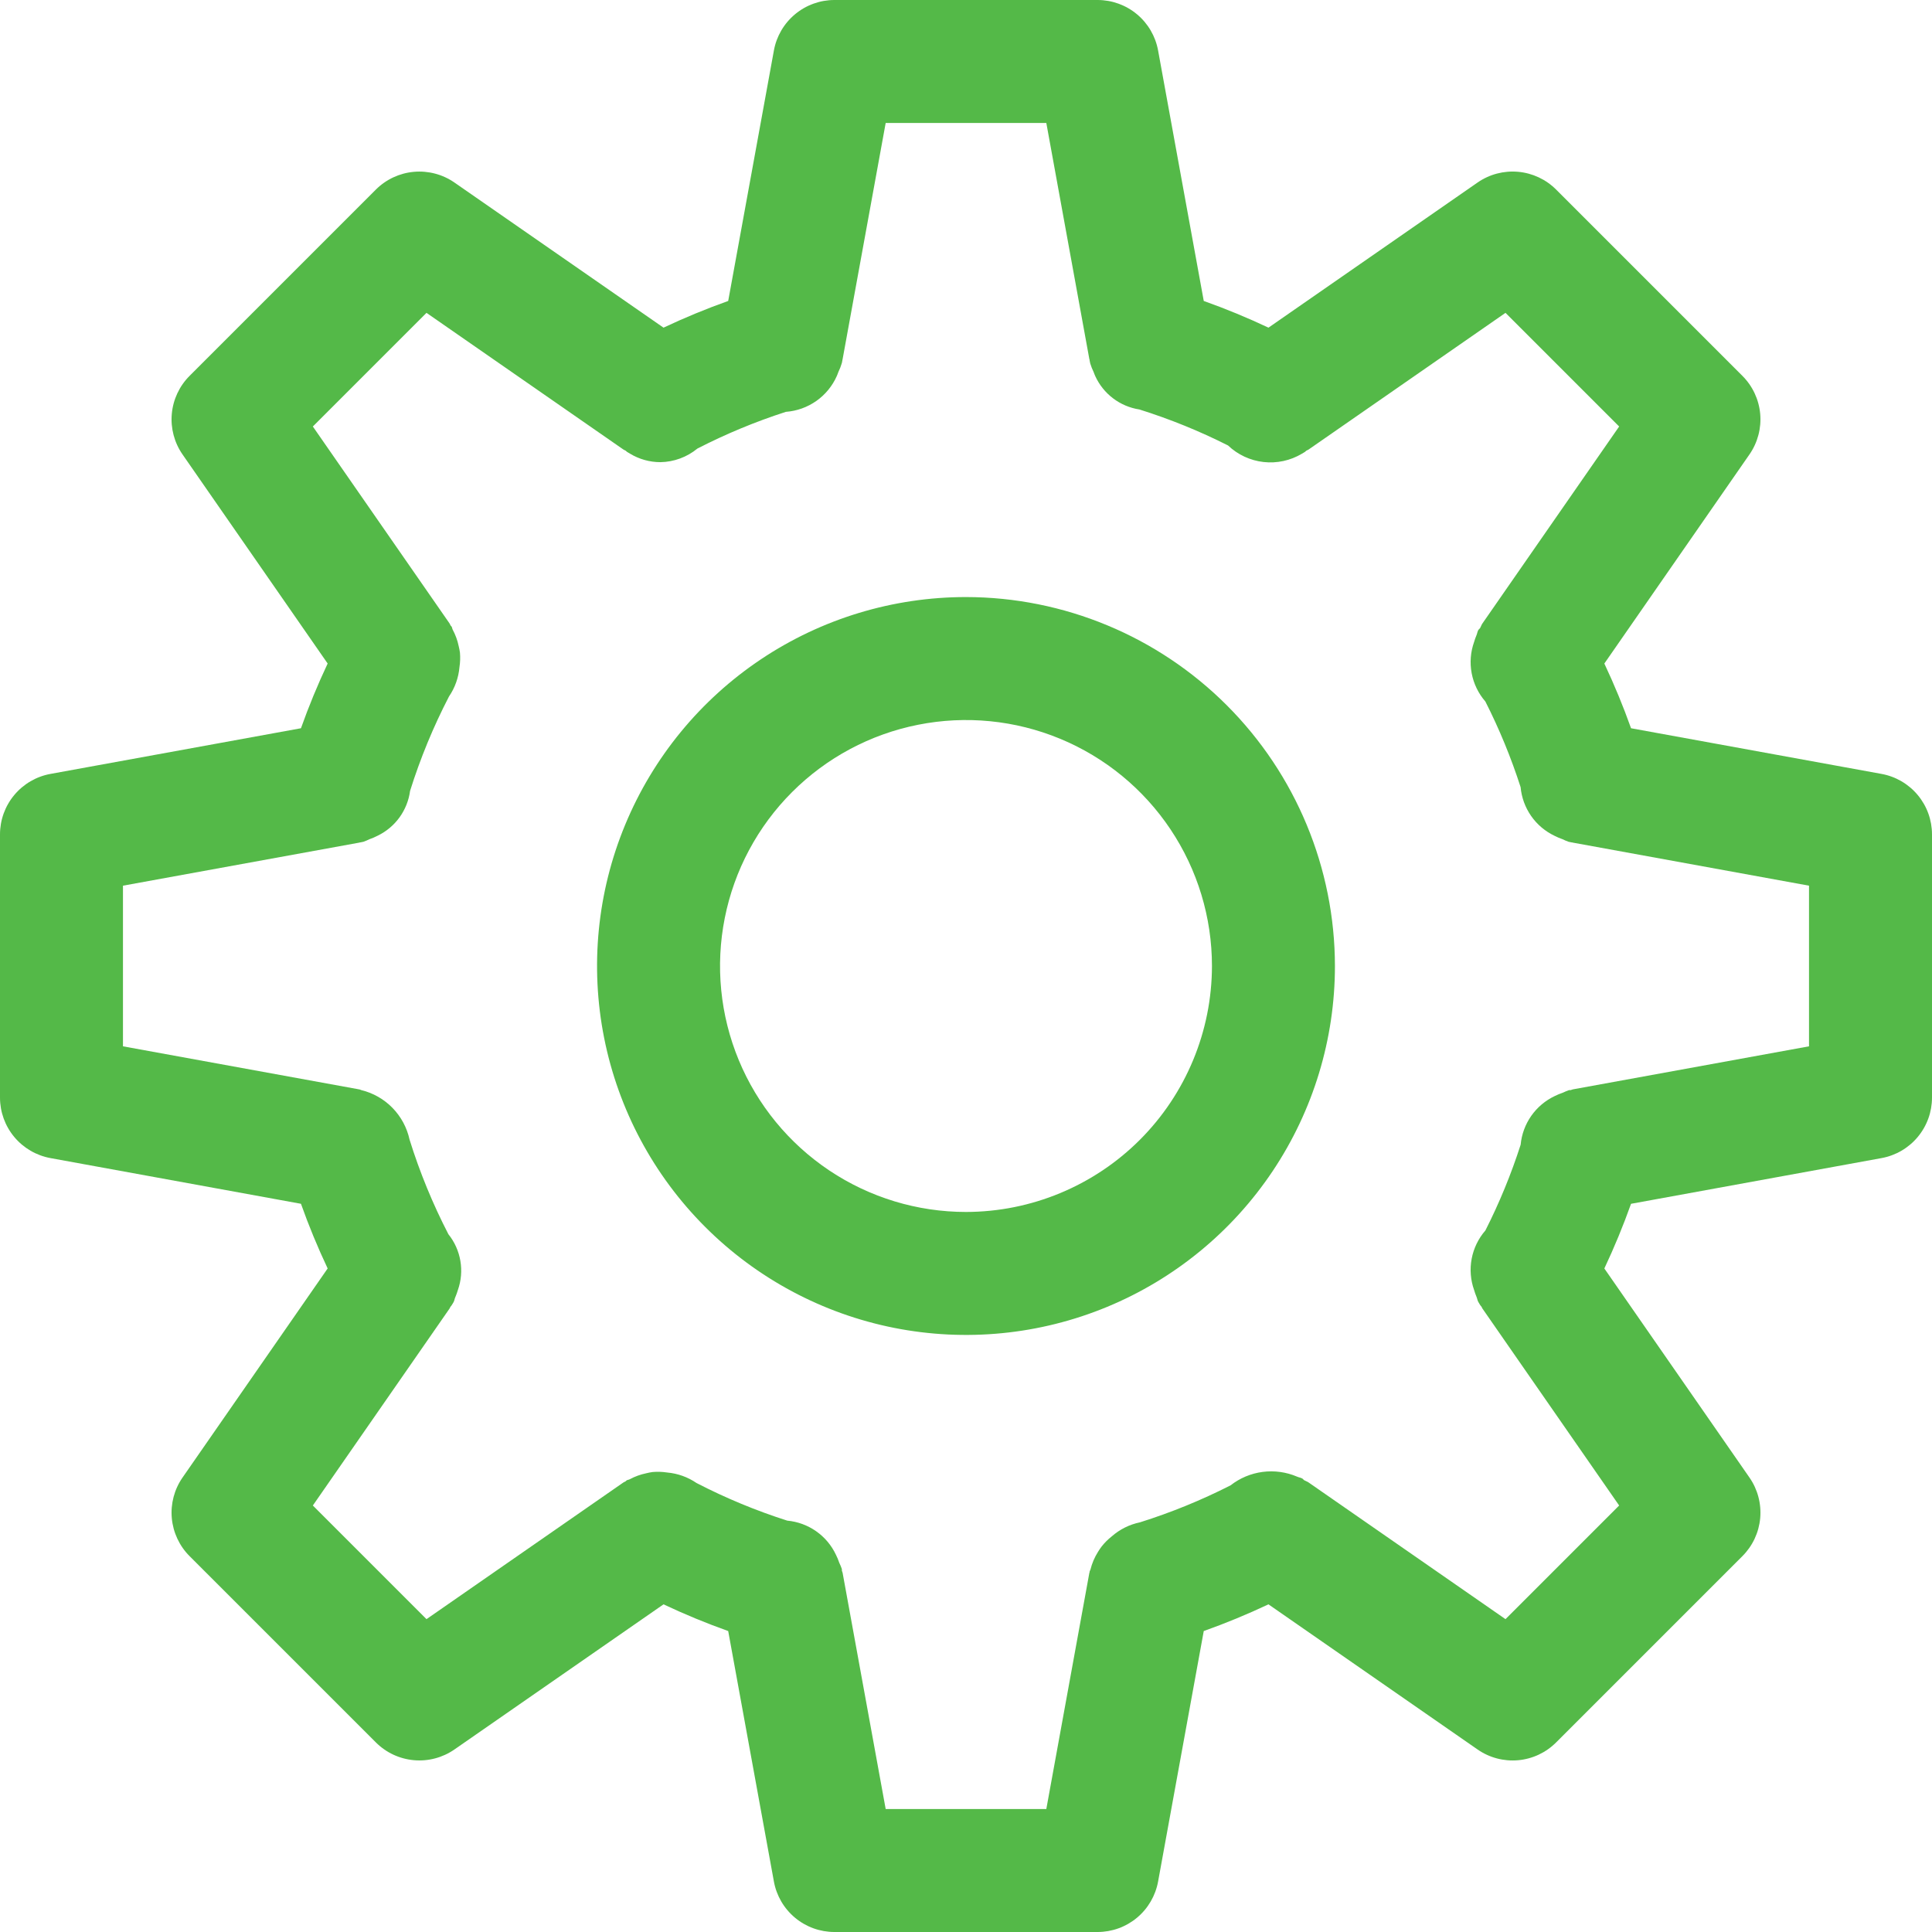 <?xml version="1.0" encoding="UTF-8"?> <svg xmlns="http://www.w3.org/2000/svg" width="143" height="143" viewBox="0 0 143 143" fill="none"><path d="M139.264 57.282L120.724 53.902C120.146 52.277 119.487 50.681 118.748 49.113L129.49 33.634C130.098 32.758 130.379 31.695 130.284 30.633C130.188 29.57 129.723 28.575 128.968 27.821L115.179 14.031C114.425 13.277 113.429 12.811 112.367 12.716C111.304 12.62 110.242 12.901 109.365 13.509L93.888 24.252C92.323 23.514 90.727 22.855 89.098 22.276L85.718 3.736C85.527 2.687 84.974 1.739 84.156 1.057C83.337 0.374 82.306 0 81.24 0H61.76C60.694 0 59.663 0.374 58.845 1.056C58.026 1.738 57.473 2.686 57.282 3.733L53.899 22.276C52.275 22.854 50.679 23.512 49.112 24.252L33.634 13.509C32.757 12.902 31.695 12.623 30.633 12.718C29.571 12.813 28.576 13.278 27.821 14.031L14.031 27.821C13.277 28.575 12.812 29.57 12.716 30.633C12.621 31.695 12.901 32.758 13.509 33.634L24.252 49.112C23.514 50.677 22.855 52.273 22.276 53.902L3.736 57.282C2.687 57.473 1.739 58.026 1.057 58.844C0.374 59.662 0 60.694 0 61.76V81.24C0 82.305 0.374 83.337 1.056 84.155C1.738 84.973 2.686 85.526 3.733 85.718L22.276 89.1C22.854 90.725 23.512 92.321 24.252 93.887L13.509 109.365C12.901 110.242 12.621 111.304 12.716 112.367C12.812 113.429 13.277 114.425 14.031 115.179L27.821 128.968C28.575 129.723 29.57 130.188 30.633 130.283C31.695 130.379 32.758 130.098 33.634 129.491L49.112 118.748C50.677 119.486 52.273 120.145 53.899 120.724L57.282 139.267C57.473 140.314 58.026 141.262 58.845 141.944C59.663 142.626 60.694 143 61.76 143H81.24C82.306 143 83.338 142.626 84.156 141.943C84.974 141.261 85.527 140.313 85.718 139.264L89.098 120.724C90.723 120.146 92.319 119.487 93.887 118.748L109.365 129.491C110.242 130.1 111.304 130.381 112.367 130.286C113.43 130.19 114.425 129.724 115.179 128.968L128.968 115.179C129.723 114.425 130.188 113.429 130.284 112.367C130.379 111.304 130.099 110.242 129.491 109.365L118.748 93.888C119.486 92.323 120.144 90.727 120.724 89.101L139.266 85.718C140.314 85.527 141.262 84.974 141.944 84.155C142.626 83.337 143 82.306 143 81.24V61.76C143 60.694 142.626 59.662 141.943 58.844C141.26 58.026 140.312 57.473 139.264 57.282ZM133.897 77.445L116.421 80.631C116.362 80.642 116.311 80.674 116.252 80.687C116.213 80.694 116.176 80.679 116.137 80.687C115.979 80.742 115.825 80.805 115.675 80.878C115.471 80.946 115.272 81.029 115.079 81.125C114.382 81.455 113.782 81.96 113.339 82.591C112.896 83.223 112.625 83.959 112.553 84.727C111.852 86.909 110.979 89.032 109.943 91.076C109.425 91.671 109.074 92.394 108.928 93.169C108.781 93.945 108.844 94.746 109.11 95.489C109.158 95.654 109.215 95.817 109.281 95.975C109.342 96.102 109.345 96.241 109.419 96.365L109.554 96.592C109.584 96.641 109.627 96.675 109.658 96.723C109.685 96.764 109.696 96.811 109.723 96.852L119.844 111.432L111.432 119.844L96.852 109.723C96.751 109.653 96.634 109.621 96.529 109.56C96.477 109.526 96.448 109.469 96.394 109.437C96.27 109.361 96.13 109.357 96.002 109.295C95.199 108.953 94.32 108.833 93.455 108.946C92.59 109.059 91.771 109.402 91.084 109.939C88.927 111.037 86.683 111.953 84.374 112.678C83.601 112.838 82.883 113.196 82.289 113.717C82.01 113.936 81.758 114.188 81.539 114.467C81.442 114.595 81.352 114.728 81.269 114.865C81.014 115.27 80.826 115.712 80.711 116.176C80.698 116.228 80.66 116.268 80.649 116.321L80.649 116.364L80.629 116.424L77.445 133.897H65.555L62.368 116.421C62.358 116.362 62.325 116.311 62.312 116.252C62.306 116.213 62.32 116.176 62.313 116.137C62.258 115.979 62.194 115.824 62.121 115.673C62.053 115.47 61.971 115.272 61.875 115.081C61.546 114.381 61.041 113.78 60.408 113.337C59.776 112.893 59.038 112.623 58.269 112.552C55.958 111.814 53.712 110.883 51.557 109.769C50.911 109.327 50.162 109.059 49.382 108.99C49.025 108.935 48.663 108.923 48.303 108.954C48.142 108.977 47.982 109.008 47.824 109.048C47.4 109.136 46.991 109.285 46.61 109.49C46.536 109.53 46.452 109.53 46.379 109.574C46.348 109.593 46.333 109.626 46.302 109.645C46.253 109.677 46.196 109.69 46.148 109.723L31.568 119.844L23.156 111.432L33.276 96.852C33.303 96.813 33.313 96.768 33.339 96.728C33.364 96.689 33.401 96.661 33.425 96.621L33.563 96.394C33.638 96.271 33.64 96.136 33.701 96.01C33.776 95.836 33.84 95.658 33.893 95.476C34.136 94.786 34.199 94.045 34.075 93.324C33.952 92.602 33.647 91.924 33.189 91.353C32.029 89.109 31.067 86.766 30.315 84.354C30.123 83.468 29.686 82.653 29.053 82.004C28.42 81.354 27.616 80.897 26.735 80.683C26.699 80.675 26.672 80.649 26.636 80.642H26.613L26.578 80.631L9.102 77.445V65.555L26.576 62.371L26.618 62.357L26.678 62.351L26.905 62.304C27.053 62.251 27.198 62.189 27.339 62.119C27.547 62.047 27.75 61.961 27.946 61.859C28.591 61.548 29.149 61.082 29.569 60.502C29.989 59.921 30.259 59.246 30.353 58.536C31.109 56.13 32.072 53.794 33.232 51.554C33.675 50.905 33.942 50.153 34.009 49.37C34.063 49.017 34.075 48.659 34.044 48.304C34.022 48.141 33.99 47.98 33.95 47.821C33.862 47.398 33.714 46.99 33.509 46.61C33.469 46.536 33.469 46.452 33.425 46.379C33.406 46.348 33.373 46.333 33.354 46.302C33.322 46.253 33.309 46.196 33.276 46.148L23.156 31.568L31.568 23.156L46.148 33.276C46.2 33.313 46.262 33.327 46.315 33.361C46.352 33.384 46.37 33.423 46.408 33.445L46.635 33.581C47.312 33.99 48.088 34.207 48.879 34.208C49.879 34.192 50.845 33.837 51.618 33.202C53.724 32.119 55.915 31.209 58.17 30.483C58.981 30.423 59.76 30.144 60.425 29.675C61.09 29.207 61.614 28.566 61.942 27.822C61.986 27.735 62.009 27.639 62.047 27.549C62.155 27.328 62.244 27.099 62.313 26.863L62.357 26.637L62.357 26.613L62.368 26.579L65.555 9.102H77.445L80.629 26.576L80.649 26.636L80.649 26.678L80.696 26.905C80.763 27.123 80.847 27.336 80.948 27.54C80.989 27.637 81.016 27.738 81.064 27.831C81.36 28.483 81.815 29.051 82.386 29.484C82.957 29.916 83.627 30.2 84.335 30.308C86.59 31.016 88.784 31.906 90.894 32.971C91.614 33.656 92.538 34.087 93.526 34.197C94.515 34.308 95.512 34.091 96.365 33.581L96.592 33.445C96.629 33.423 96.647 33.385 96.684 33.361C96.738 33.327 96.799 33.313 96.852 33.276L111.432 23.156L119.844 31.568L109.723 46.148C109.649 46.255 109.615 46.377 109.551 46.489C109.514 46.545 109.454 46.577 109.419 46.635C109.345 46.758 109.342 46.897 109.281 47.025C109.215 47.183 109.157 47.345 109.11 47.51C108.844 48.254 108.781 49.054 108.928 49.83C109.074 50.605 109.424 51.328 109.942 51.924C110.977 53.964 111.848 56.084 112.55 58.261C112.62 59.029 112.889 59.764 113.329 60.396C113.77 61.028 114.368 61.534 115.064 61.865C115.253 61.962 115.449 62.045 115.65 62.115C115.795 62.186 115.943 62.249 116.095 62.304L116.321 62.351L116.382 62.357L116.424 62.37L133.897 65.555L133.897 77.445Z" fill="#54B948"></path><path d="M71.5 44.192C66.099 44.192 60.819 45.794 56.329 48.794C51.838 51.795 48.338 56.06 46.271 61.05C44.204 66.04 43.663 71.53 44.717 76.827C45.771 82.124 48.371 86.99 52.191 90.809C56.01 94.628 60.875 97.229 66.172 98.283C71.47 99.336 76.96 98.796 81.95 96.729C86.94 94.662 91.205 91.162 94.205 86.671C97.206 82.18 98.807 76.901 98.807 71.5C98.799 64.26 95.92 57.319 90.8 52.199C85.681 47.08 78.74 44.2 71.5 44.192ZM71.5 89.705C67.899 89.705 64.379 88.637 61.386 86.637C58.392 84.636 56.059 81.793 54.681 78.467C53.303 75.14 52.942 71.48 53.645 67.948C54.347 64.417 56.081 61.173 58.627 58.627C61.173 56.081 64.417 54.347 67.948 53.645C71.48 52.942 75.14 53.303 78.467 54.681C81.793 56.059 84.636 58.392 86.637 61.386C88.637 64.379 89.705 67.899 89.705 71.5C89.699 76.326 87.779 80.954 84.367 84.367C80.954 87.779 76.326 89.699 71.5 89.705Z" fill="#54B948"></path></svg> 